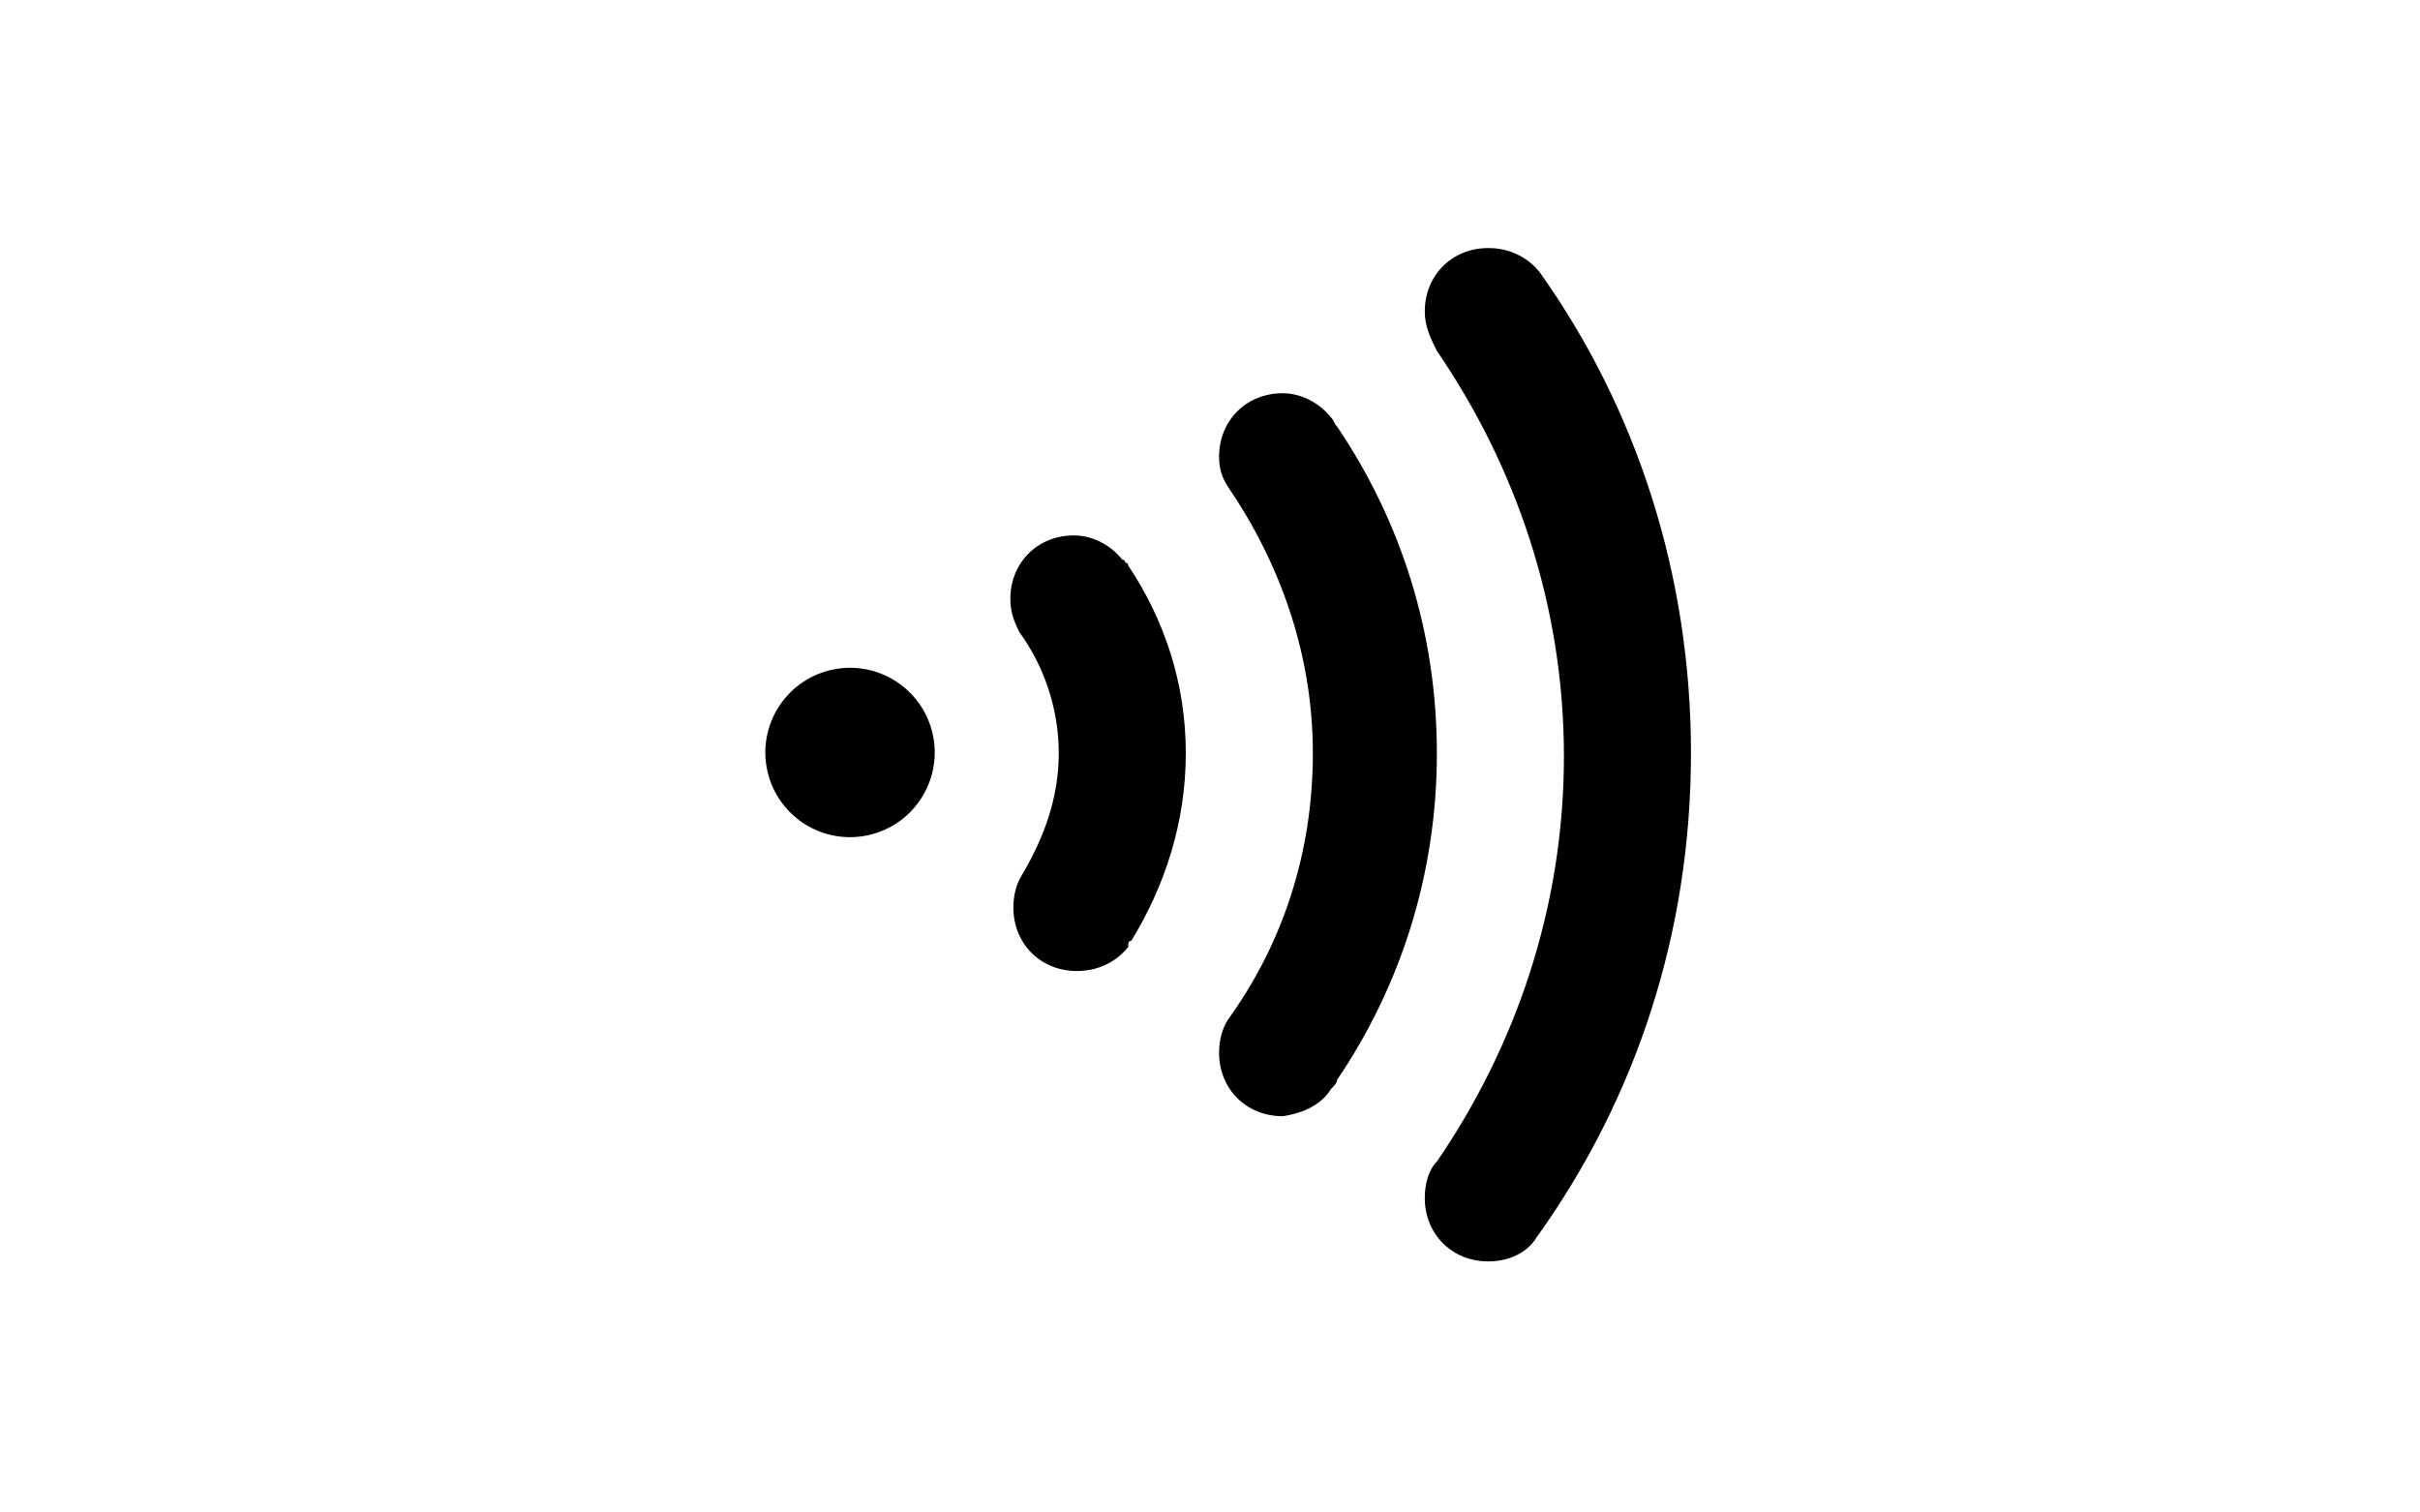<?xml version="1.0" encoding="utf-8"?>
<!-- Generator: Adobe Illustrator 22.1.0, SVG Export Plug-In . SVG Version: 6.00 Build 0)  -->
<svg version="1.1" id="Layer_1" xmlns="http://www.w3.org/2000/svg" xmlns:xlink="http://www.w3.org/1999/xlink" x="0px" y="0px"
	 width="80px" height="50px" viewBox="0 0 80 50" style="enable-background:new 0 0 80 50;" xml:space="preserve">
<g>
	<ellipse transform="matrix(0.973 -0.23 0.23 0.973 -4.968 7.111)" cx="28.1" cy="24.9" rx="2.8" ry="2.8"/>
	<path d="M44,36c0.1-0.1,0.2-0.2,0.2-0.3c2.1-3.1,3.3-6.8,3.3-10.8c0-4-1.2-7.7-3.3-10.8c-0.1-0.1-0.1-0.2-0.2-0.3c0,0,0,0,0,0l0,0
		c-0.4-0.5-1-0.8-1.6-0.8c-1.2,0-2.1,0.9-2.1,2.1c0,0.4,0.1,0.7,0.3,1l0,0c1.7,2.5,2.8,5.5,2.8,8.8c0,3.3-1,6.3-2.8,8.8l0,0
		c-0.2,0.3-0.3,0.7-0.3,1.1c0,1.2,0.9,2.1,2.1,2.1C43.1,36.8,43.7,36.5,44,36L44,36C44,36,44,36,44,36z"/>
	<path d="M39.2,24.9c0-2.3-0.7-4.4-1.9-6.2c0,0,0-0.1-0.1-0.1c0,0,0-0.1-0.1-0.1l0,0c-0.4-0.5-1-0.8-1.6-0.8c-1.2,0-2.1,0.9-2.1,2.1
		c0,0.4,0.1,0.7,0.3,1.1l0,0c0.8,1.1,1.3,2.5,1.3,4c0,1.5-0.5,2.8-1.2,4l0,0c-0.2,0.3-0.3,0.7-0.3,1.1c0,1.2,0.9,2.1,2.1,2.1
		c0.7,0,1.3-0.3,1.7-0.8l0,0c0,0,0,0,0-0.1c0,0,0-0.1,0.1-0.1C38.5,29.3,39.2,27.2,39.2,24.9z"/>
	<path d="M55.9,24.9c0-5.9-1.8-11.4-5-15.9l0,0c-0.4-0.5-1-0.8-1.7-0.8c-1.2,0-2.1,0.9-2.1,2.1c0,0.5,0.2,0.9,0.4,1.3
		c2.6,3.8,4.2,8.4,4.2,13.4c0,5-1.6,9.6-4.2,13.4c-0.3,0.3-0.4,0.8-0.4,1.2c0,1.2,0.9,2.1,2.1,2.1c0.7,0,1.3-0.3,1.6-0.8l0,0
		C54.1,36.3,55.9,30.8,55.9,24.9z"/>
</g>
</svg>
